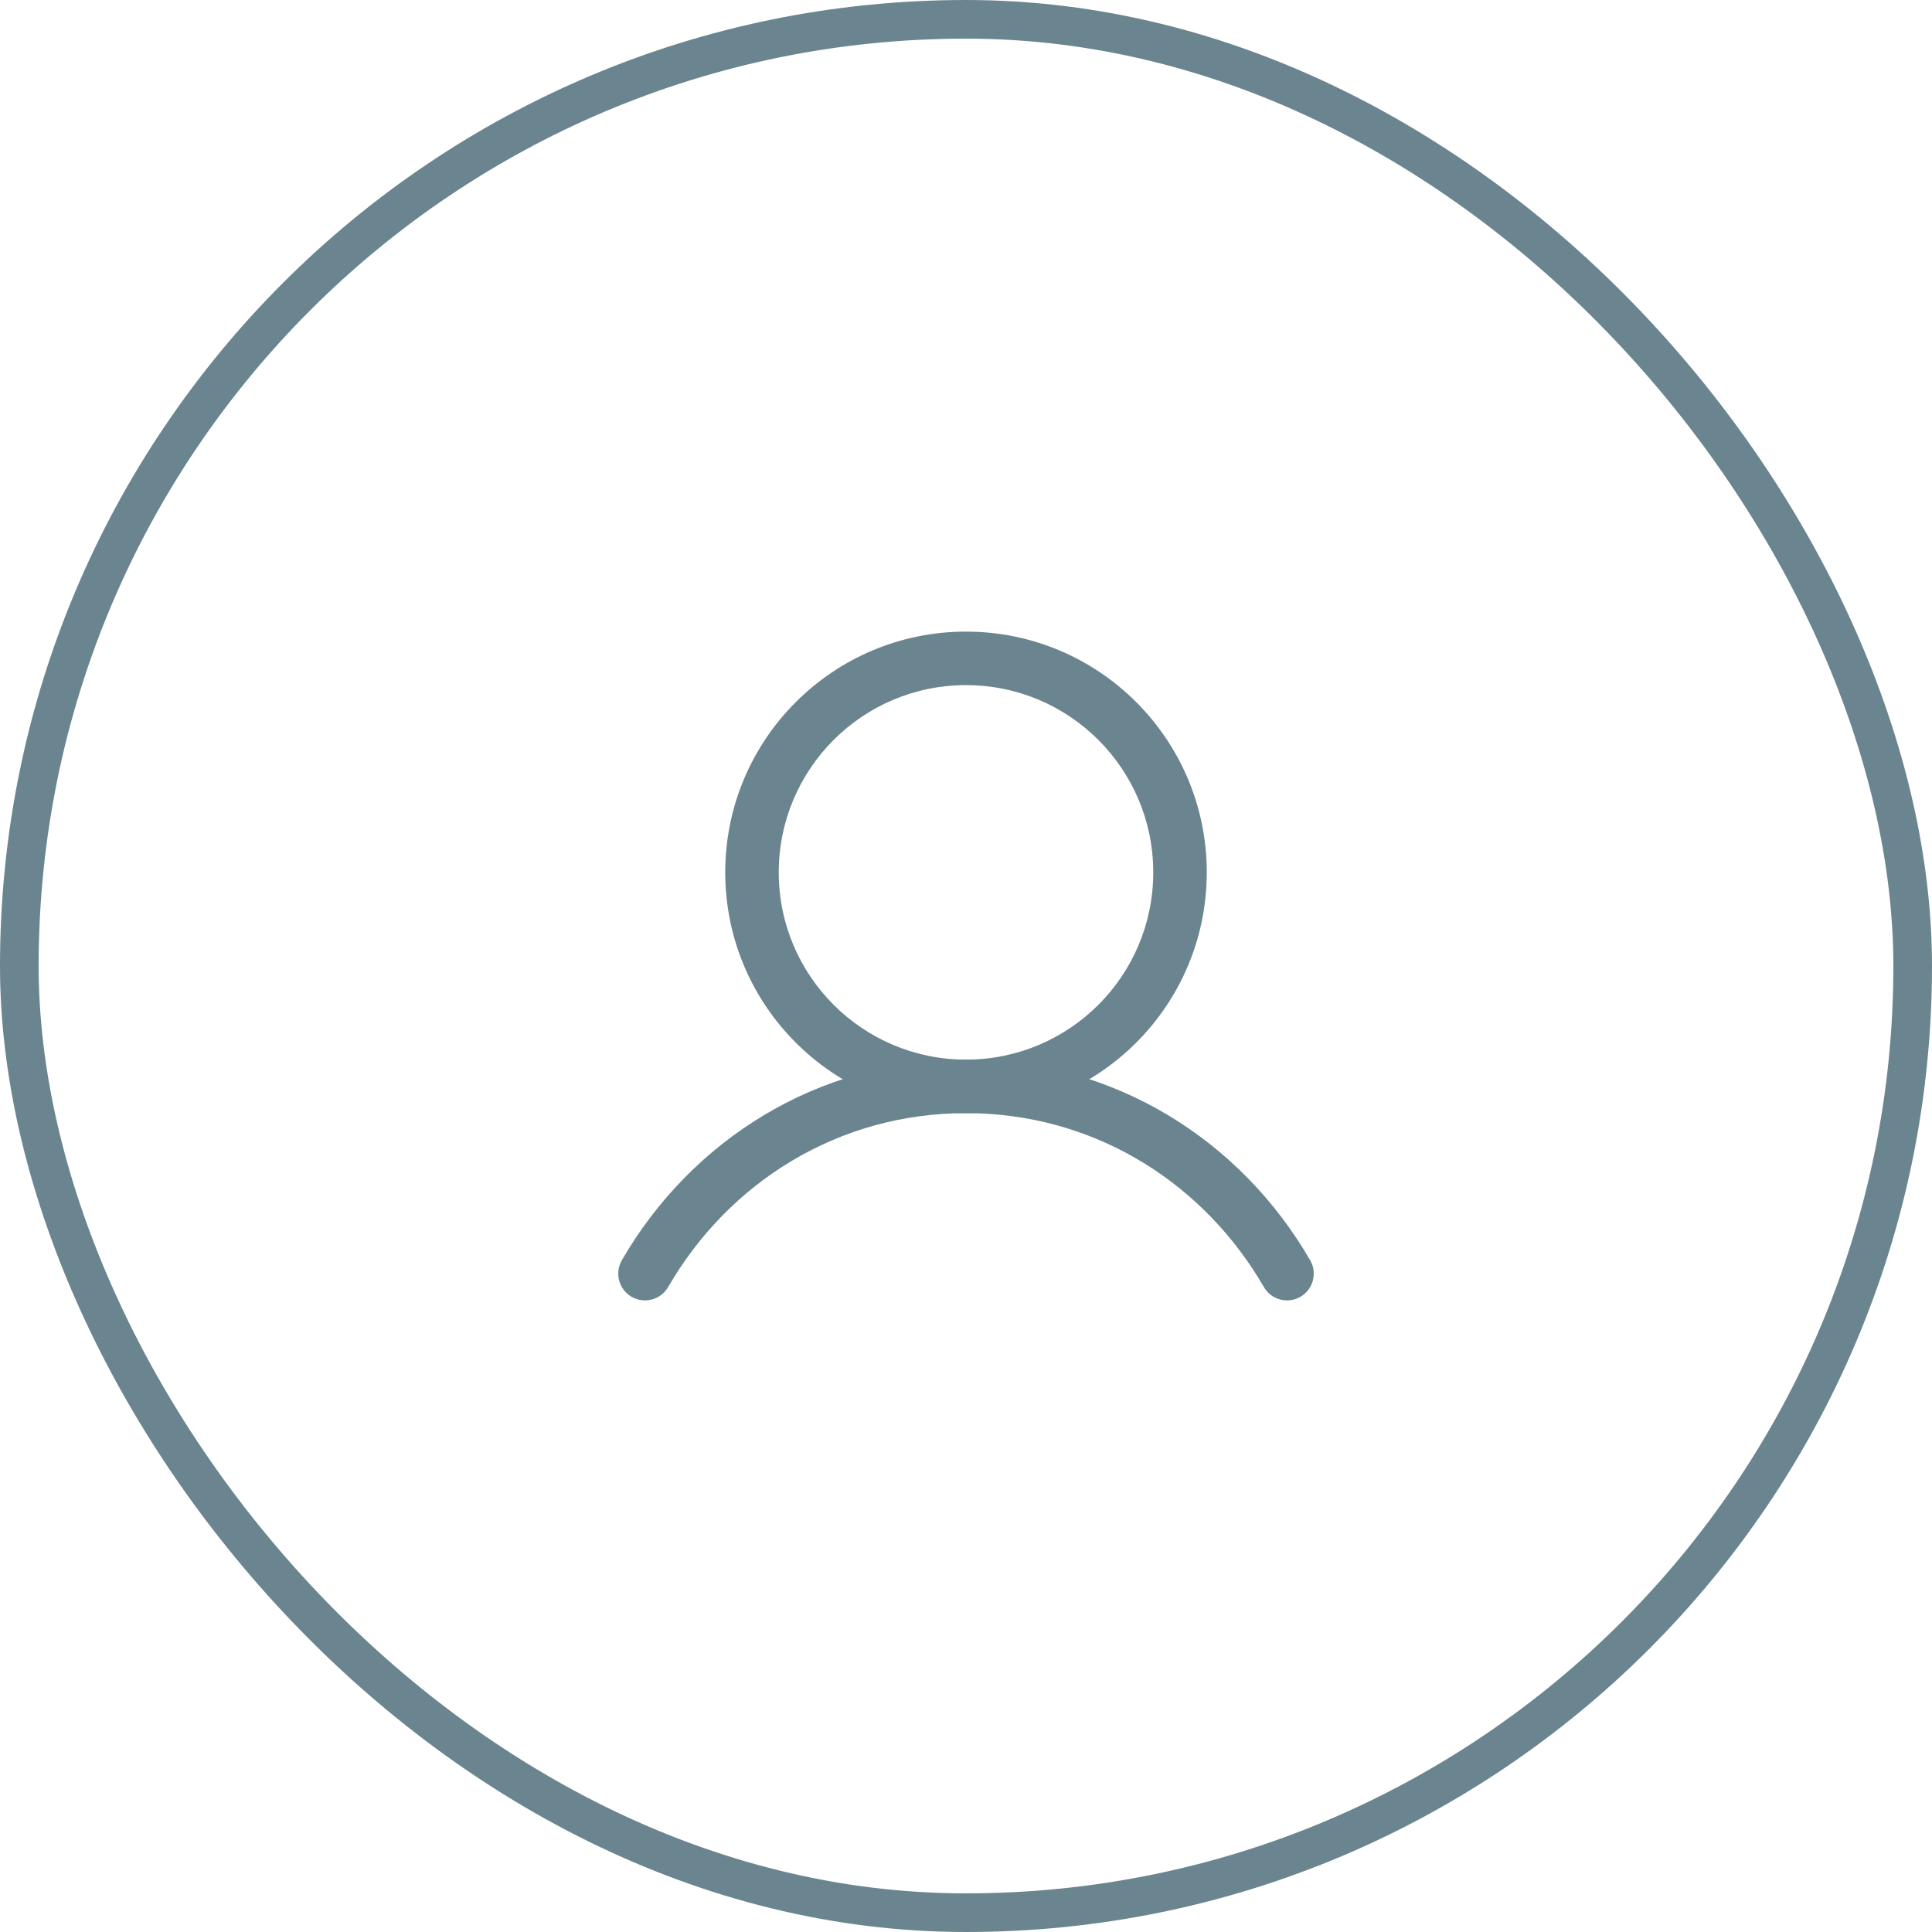 <svg xmlns="http://www.w3.org/2000/svg" width="50" height="50" viewBox="0 0 50 50" fill="none"><rect x="0.5" y="0.5" width="49" height="49" rx="24.5" stroke="#6A858F"></rect><path d="M29.846 22.577C29.846 19.901 27.677 17.731 25 17.731C22.323 17.731 20.154 19.901 20.154 22.577C20.154 25.253 22.323 27.423 25 27.423C27.677 27.423 29.846 25.253 29.846 22.577ZM31.231 22.577C31.231 26.018 28.441 28.808 25 28.808C21.559 28.808 18.769 26.018 18.769 22.577C18.769 19.136 21.559 16.346 25 16.346C28.441 16.346 31.231 19.136 31.231 22.577Z" fill="#6A858F"></path><path d="M25 27.423C28.851 27.423 32.116 29.52 33.907 32.615C34.098 32.946 33.985 33.369 33.655 33.561C33.344 33.74 32.953 33.652 32.747 33.368L32.709 33.309L32.559 33.058C30.97 30.5 28.219 28.808 25 28.808C21.677 28.808 18.853 30.611 17.291 33.309C17.1 33.639 16.676 33.752 16.345 33.561C16.015 33.369 15.902 32.946 16.093 32.615C17.884 29.52 21.149 27.423 25 27.423Z" fill="#6A858F"></path></svg>